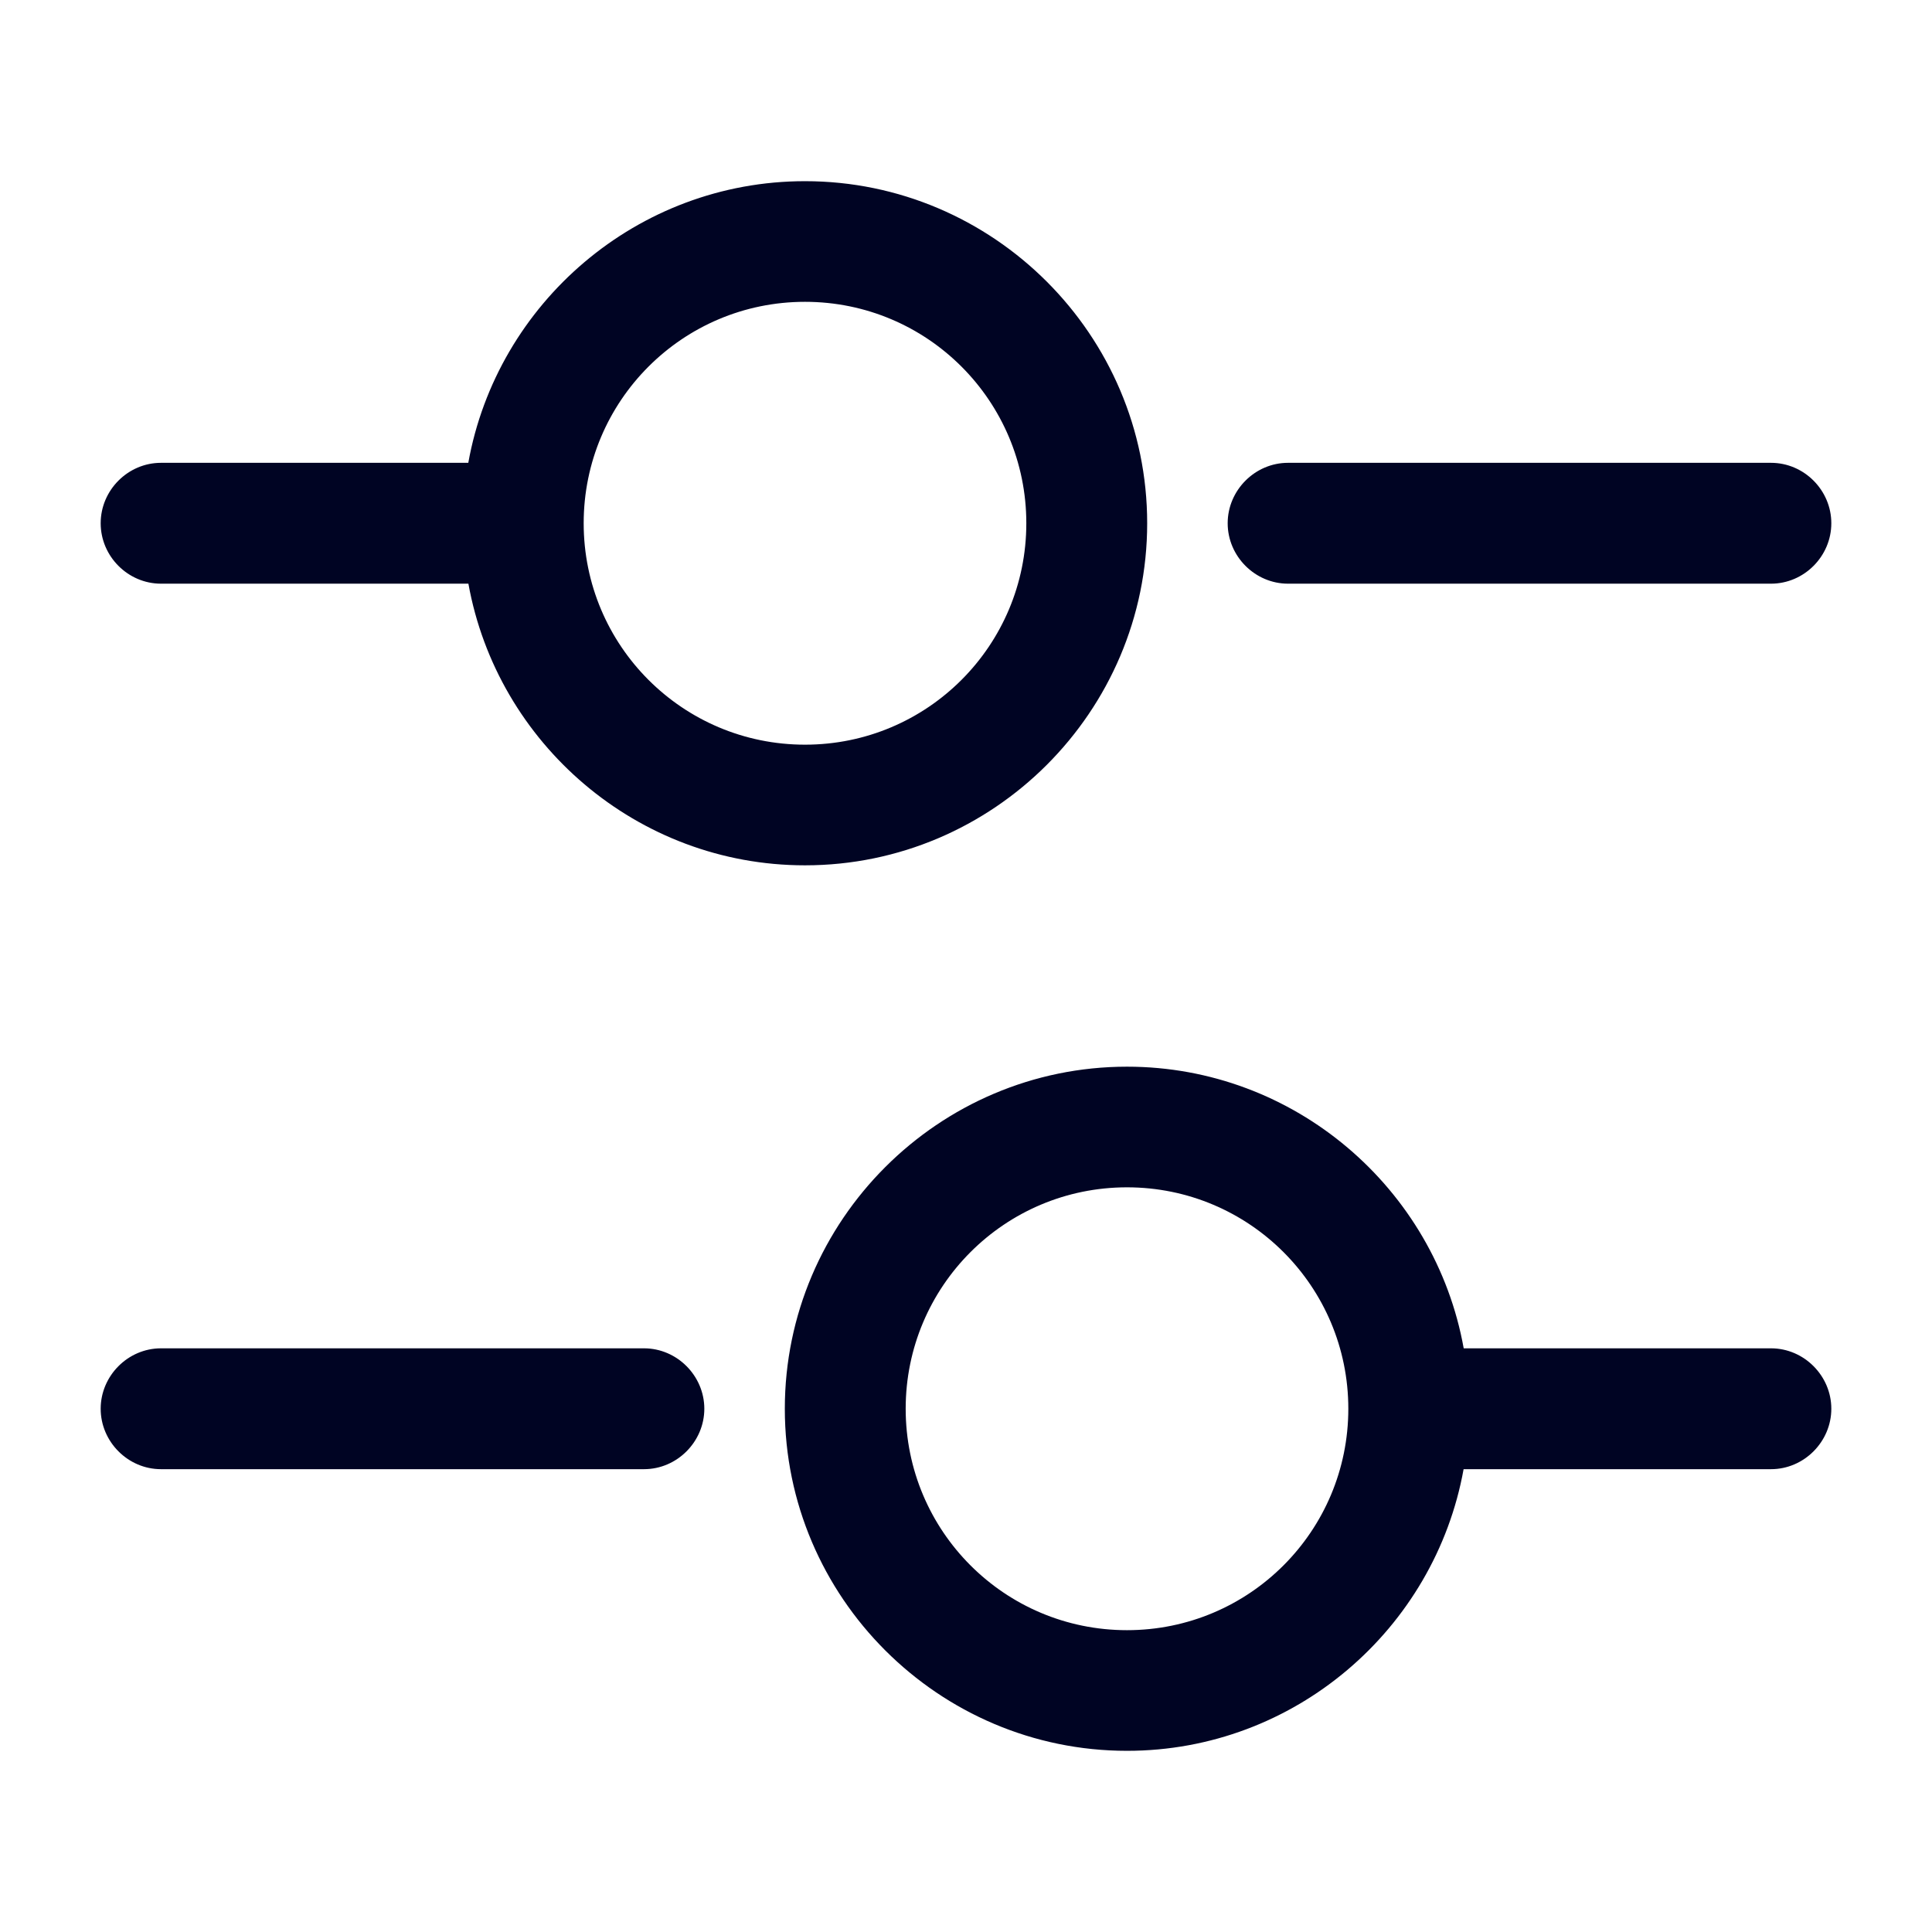 <svg width="18" height="18" viewBox="0 0 18 18" fill="none" xmlns="http://www.w3.org/2000/svg">
<g clip-path="url(#clip0_3571_48001)">
<path d="M10.5 9.938C12.063 9.938 13.37 11.074 13.637 12.562H16.5C16.808 12.562 17.062 12.818 17.062 13.125C17.062 13.432 16.808 13.688 16.5 13.688H13.636C13.368 15.176 12.063 16.312 10.5 16.312C8.745 16.312 7.312 14.88 7.312 13.125C7.312 11.37 8.745 9.938 10.5 9.938ZM10.5 11.062C9.36 11.062 8.438 11.985 8.438 13.125C8.438 14.265 9.36 15.188 10.5 15.188C11.64 15.188 12.562 14.265 12.562 13.125C12.562 11.985 11.64 11.062 10.5 11.062ZM6 12.562C6.308 12.562 6.562 12.818 6.562 13.125C6.562 13.432 6.308 13.688 6 13.688H1.5C1.192 13.688 0.938 13.432 0.938 13.125C0.938 12.818 1.192 12.562 1.5 12.562H6ZM7.5 1.688C9.255 1.688 10.688 3.12 10.688 4.875C10.688 6.63 9.255 8.062 7.5 8.062C5.937 8.062 4.632 6.926 4.364 5.438H1.5C1.192 5.438 0.938 5.183 0.938 4.875C0.938 4.567 1.192 4.312 1.5 4.312H4.363C4.63 2.824 5.937 1.688 7.5 1.688ZM7.5 2.812C6.36 2.812 5.438 3.735 5.438 4.875C5.438 6.015 6.36 6.938 7.5 6.938C8.64 6.938 9.562 6.015 9.562 4.875C9.562 3.735 8.64 2.812 7.5 2.812ZM16.5 4.312C16.808 4.312 17.062 4.567 17.062 4.875C17.062 5.183 16.808 5.438 16.5 5.438H12C11.693 5.438 11.438 5.183 11.438 4.875C11.438 4.567 11.693 4.312 12 4.312H16.5Z" fill="#000423"/>
</g>
<defs>
<clipPath id="clip0_3571_48001">
<rect width="18" height="18" fill="white"/>
</clipPath>
</defs>
</svg>
